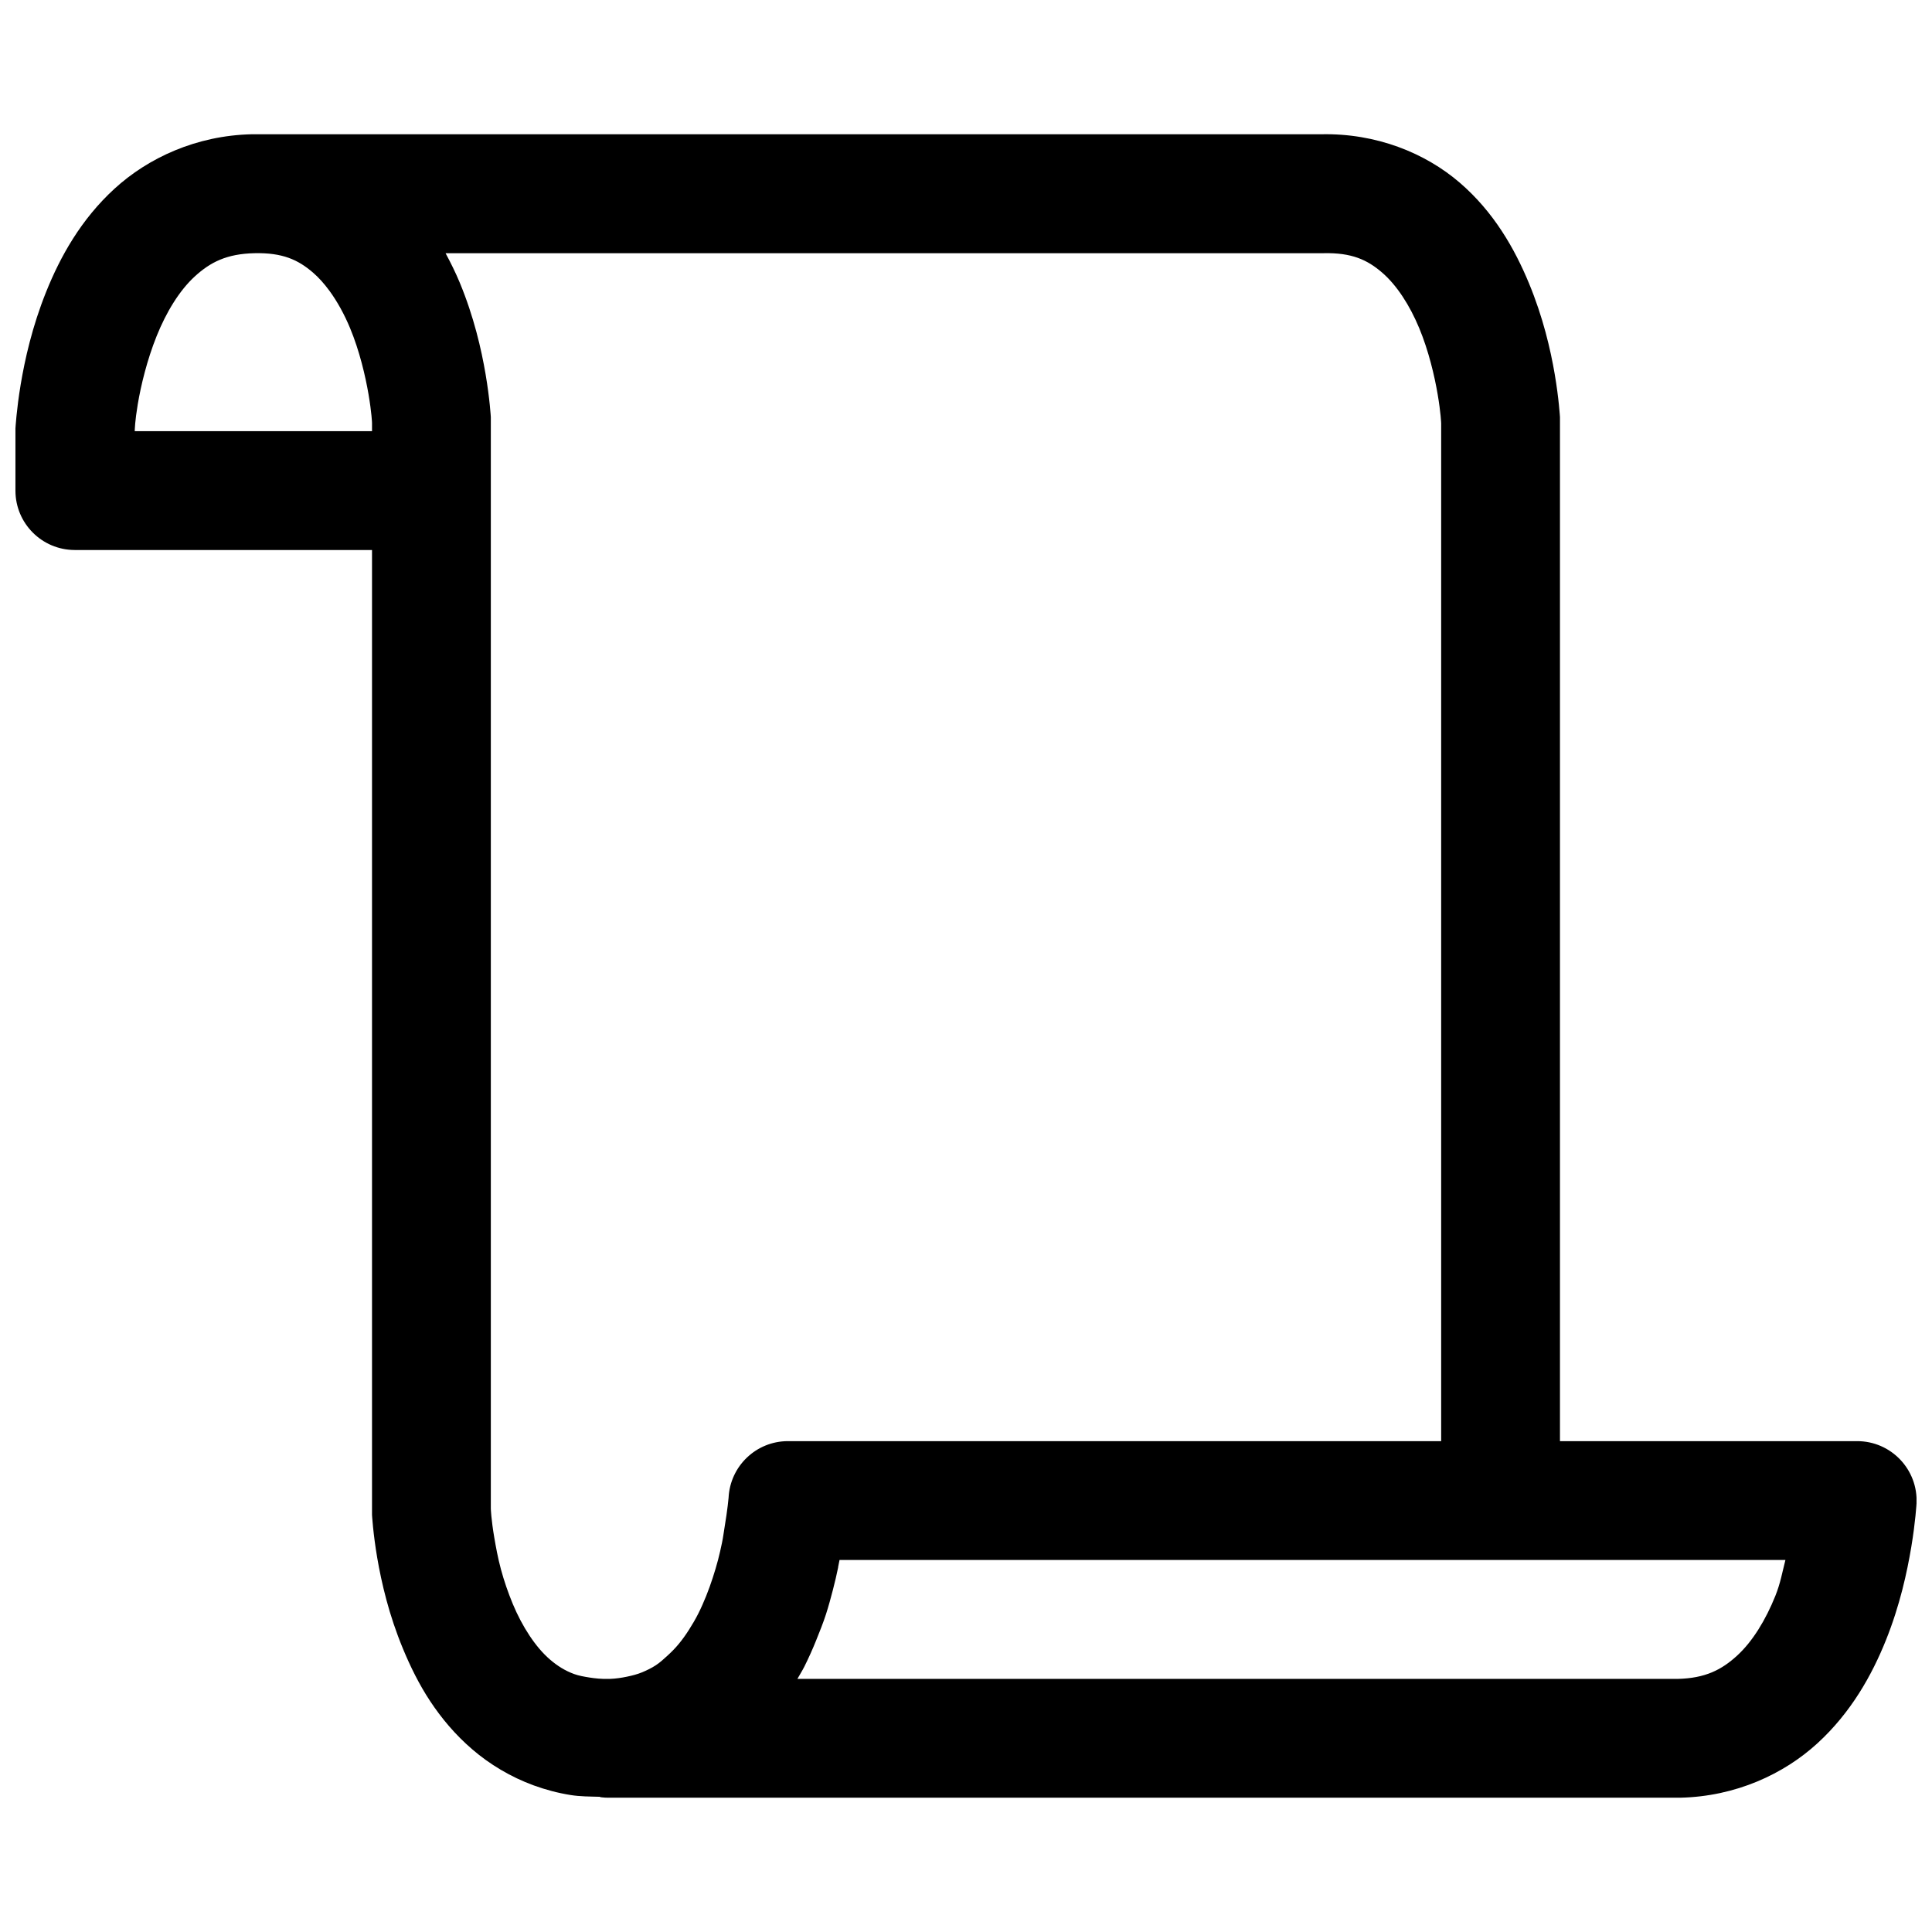 <?xml version="1.0" encoding="UTF-8"?>
<!-- The Best Svg Icon site in the world: iconSvg.co, Visit us! https://iconsvg.co -->
<svg width="800px" height="800px" version="1.1" viewBox="144 144 512 512" xmlns="http://www.w3.org/2000/svg">
 <defs>
  <clipPath id="a">
   <path d="m148.09 179h503.81v442h-503.81z"/>
  </clipPath>
 </defs>
 <g clip-path="url(#a)">
  <path d="m210.73 179.58c-14.727 0.328-27.477 6.277-36.375 14.422-8.902 8.145-14.383 18.027-18.113 27.305-3.731 9.281-5.66 18.012-6.766 24.633-1.105 6.621-1.383 11.621-1.383 11.621-0.004 0.234-0.004 0.477 0 0.707v15.809c0.031 8.652 7.031 15.652 15.684 15.68h78.812v254.89c-0.008 0.27-0.008 0.527 0 0.797 0 0 0.27 4.891 1.383 11.41 0.555 3.258 1.328 7.019 2.43 11.129 1.102 4.113 2.539 8.496 4.426 13.039 1.887 4.543 4.195 9.305 7.195 13.84 3.004 4.531 6.625 8.863 11.164 12.762 4.539 3.894 10.066 7.269 16.266 9.531 3.102 1.129 6.356 2.004 9.781 2.551 2.453 0.395 5.07 0.391 7.656 0.461 0.113 0.043 0.25 0.086 0.367 0.125 0.773 0.094 1.531 0.141 2.309 0.121 0.117 0 0.25 0.004 0.367 0h282.99c0.117 0.004 0.223 0.004 0.34 0 14.727-0.324 27.477-6.273 36.379-14.422 8.898-8.145 14.41-18.023 18.141-27.305 3.731-9.281 5.629-18.133 6.734-24.754s1.383-11.5 1.383-11.5c0.434-9.016-6.781-16.559-15.805-16.512h-78.688v-270.54c0.004-0.27 0.004-0.559 0-0.828 0 0-0.273-4.859-1.387-11.379-1.113-6.516-3.082-15.082-6.856-24.168-3.773-9.09-9.285-18.84-18.359-26.629-9.074-7.793-22.039-13.117-36.715-12.793h-282.99-0.371zm0.707 31.52c7.434-0.164 11.543 1.734 15.469 5.106 1.555 1.332 3.023 2.981 4.398 4.856 2.098 2.863 3.957 6.254 5.473 9.902 2.508 6.039 4.055 12.672 4.891 17.559 0.832 4.887 0.922 7.535 0.922 7.535v2.211h-62.887c0.031-0.52 0.047-2.586 0.801-7.102 0.84-5.035 2.465-11.77 5.012-18.113 2.551-6.34 6.016-12.051 10.117-15.805 4.102-3.754 8.426-5.984 15.805-6.148zm50.648 0h232.35 0.336c7.434-0.164 11.543 1.734 15.469 5.106 3.926 3.367 7.363 8.719 9.871 14.758 2.508 6.039 4.055 12.672 4.887 17.559 0.836 4.887 0.926 7.656 0.926 7.656v269.74h-173.16c-8.387 0.02-15.281 6.625-15.684 15.004 0 0-0.234 2.867-1.074 7.902-0.211 1.258-0.375 2.617-0.676 4.059-0.305 1.445-0.641 2.965-1.047 4.523s-0.895 3.16-1.414 4.766c-0.52 1.602-1.086 3.18-1.723 4.766-0.637 1.586-1.336 3.176-2.09 4.672-0.754 1.5-1.602 2.922-2.461 4.277-0.859 1.352-1.727 2.562-2.676 3.719-0.949 1.16-1.988 2.199-3.012 3.137-1.027 0.938-2.027 1.863-3.137 2.582-1.109 0.723-2.352 1.328-3.598 1.848-1.246 0.516-2.574 0.859-4.059 1.168-1.383 0.285-2.863 0.523-4.551 0.582-0.129 0.004-0.211 0-0.34 0-1.859 0.043-3.535-0.133-5.012-0.367-1.477-0.238-2.848-0.48-4.059-0.922-2.426-0.887-4.434-2.16-6.398-3.844-1.961-1.688-3.773-3.848-5.441-6.367-1.668-2.519-3.176-5.375-4.43-8.395-1.25-3.019-2.328-6.16-3.133-9.164-0.809-3-1.336-5.922-1.754-8.363-0.836-4.887-0.922-7.688-0.922-7.688v-288.44c0.004-0.27 0.004-0.559 0-0.828 0 0-0.273-4.859-1.387-11.379-1.109-6.516-3.082-15.203-6.856-24.293-1.066-2.566-2.352-5.18-3.75-7.777zm104.39 346.31h250.68c-0.836 3.254-1.332 6.195-2.676 9.531-2.551 6.34-6.016 12.051-10.117 15.805-4.102 3.754-8.426 6.016-15.805 6.18h-233.24c0.605-1.082 1.297-2.172 1.844-3.258 1.18-2.356 2.203-4.66 3.137-6.981 0.934-2.32 1.859-4.625 2.582-6.859 0.723-2.231 1.297-4.394 1.844-6.488 0.551-2.094 0.988-4.035 1.387-5.934v-0.121c0.137-0.66 0.246-1.215 0.367-1.848z"/>
 </g>
</svg>